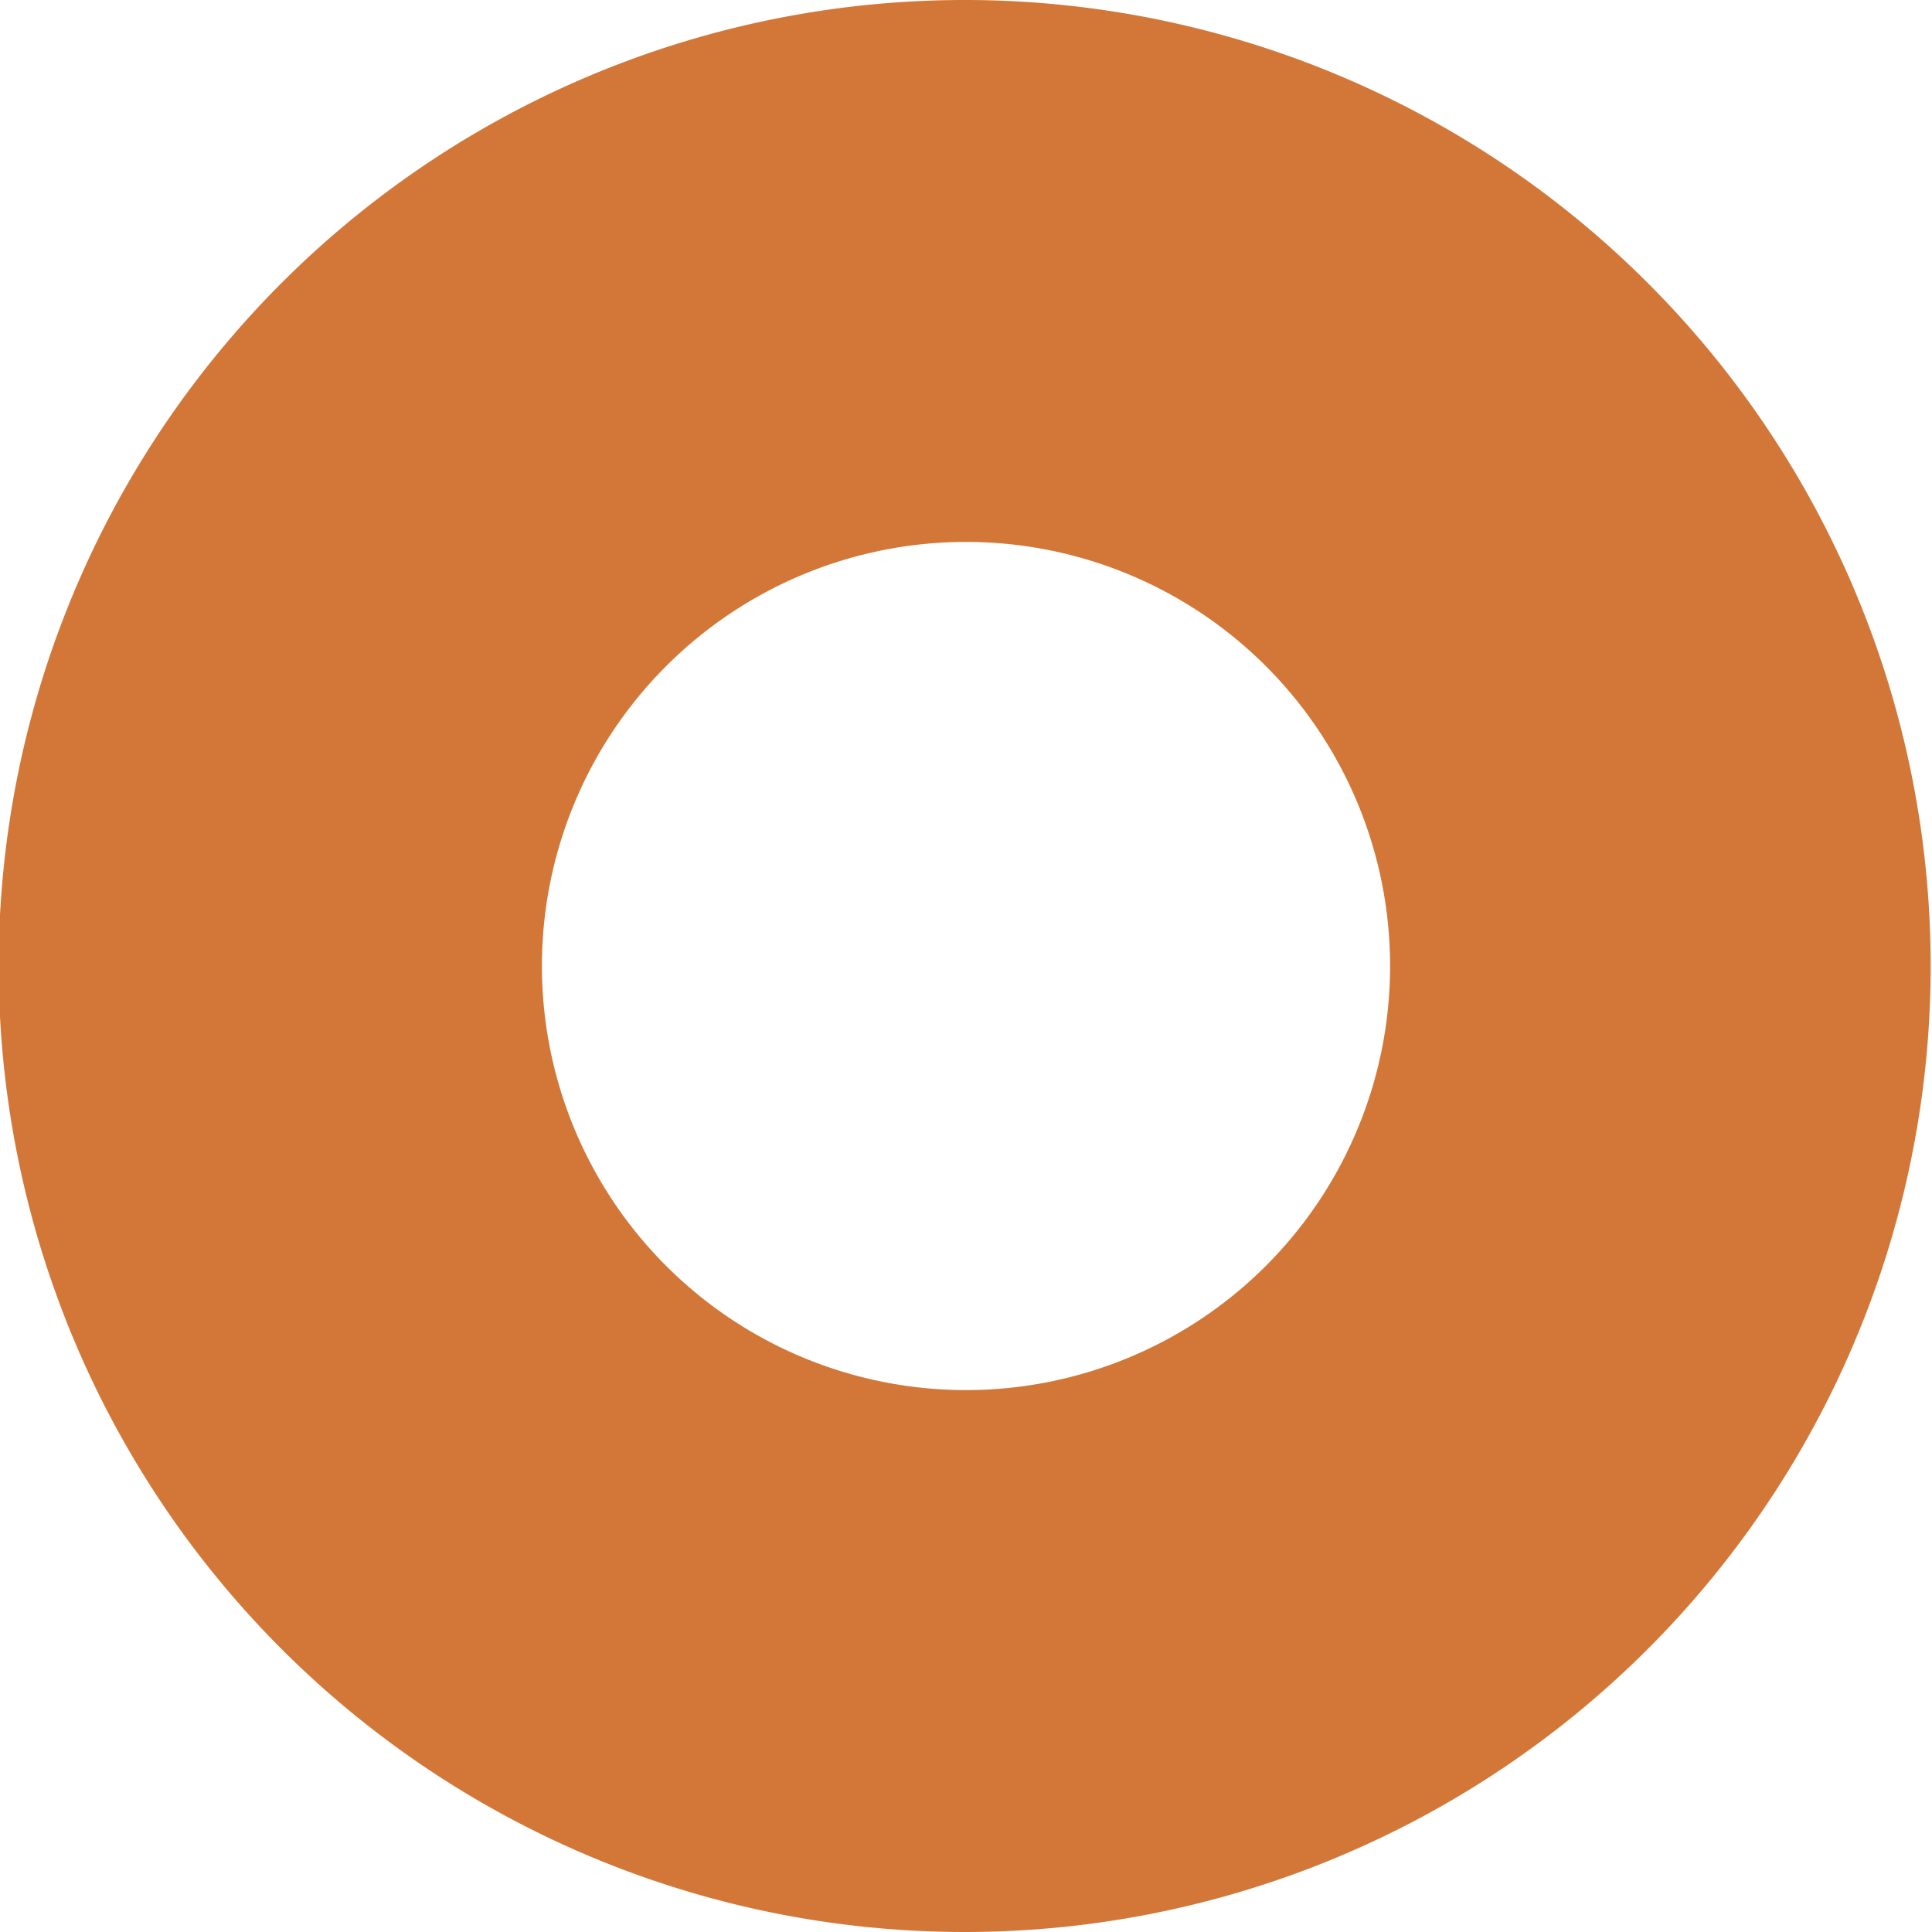 <svg xmlns="http://www.w3.org/2000/svg" id="OBJECTS" viewBox="0 0 29.02 29.02"><defs><style>.circ-1{fill:#d37738;}</style></defs><path class="circ-1" d="M14.51,0A14.51,14.51,0,1,0,29,14.51,14.51,14.51,0,0,0,14.51,0Zm0,20.88a6.37,6.37,0,1,1,6.37-6.37A6.37,6.37,0,0,1,14.51,20.88Z"></path></svg>